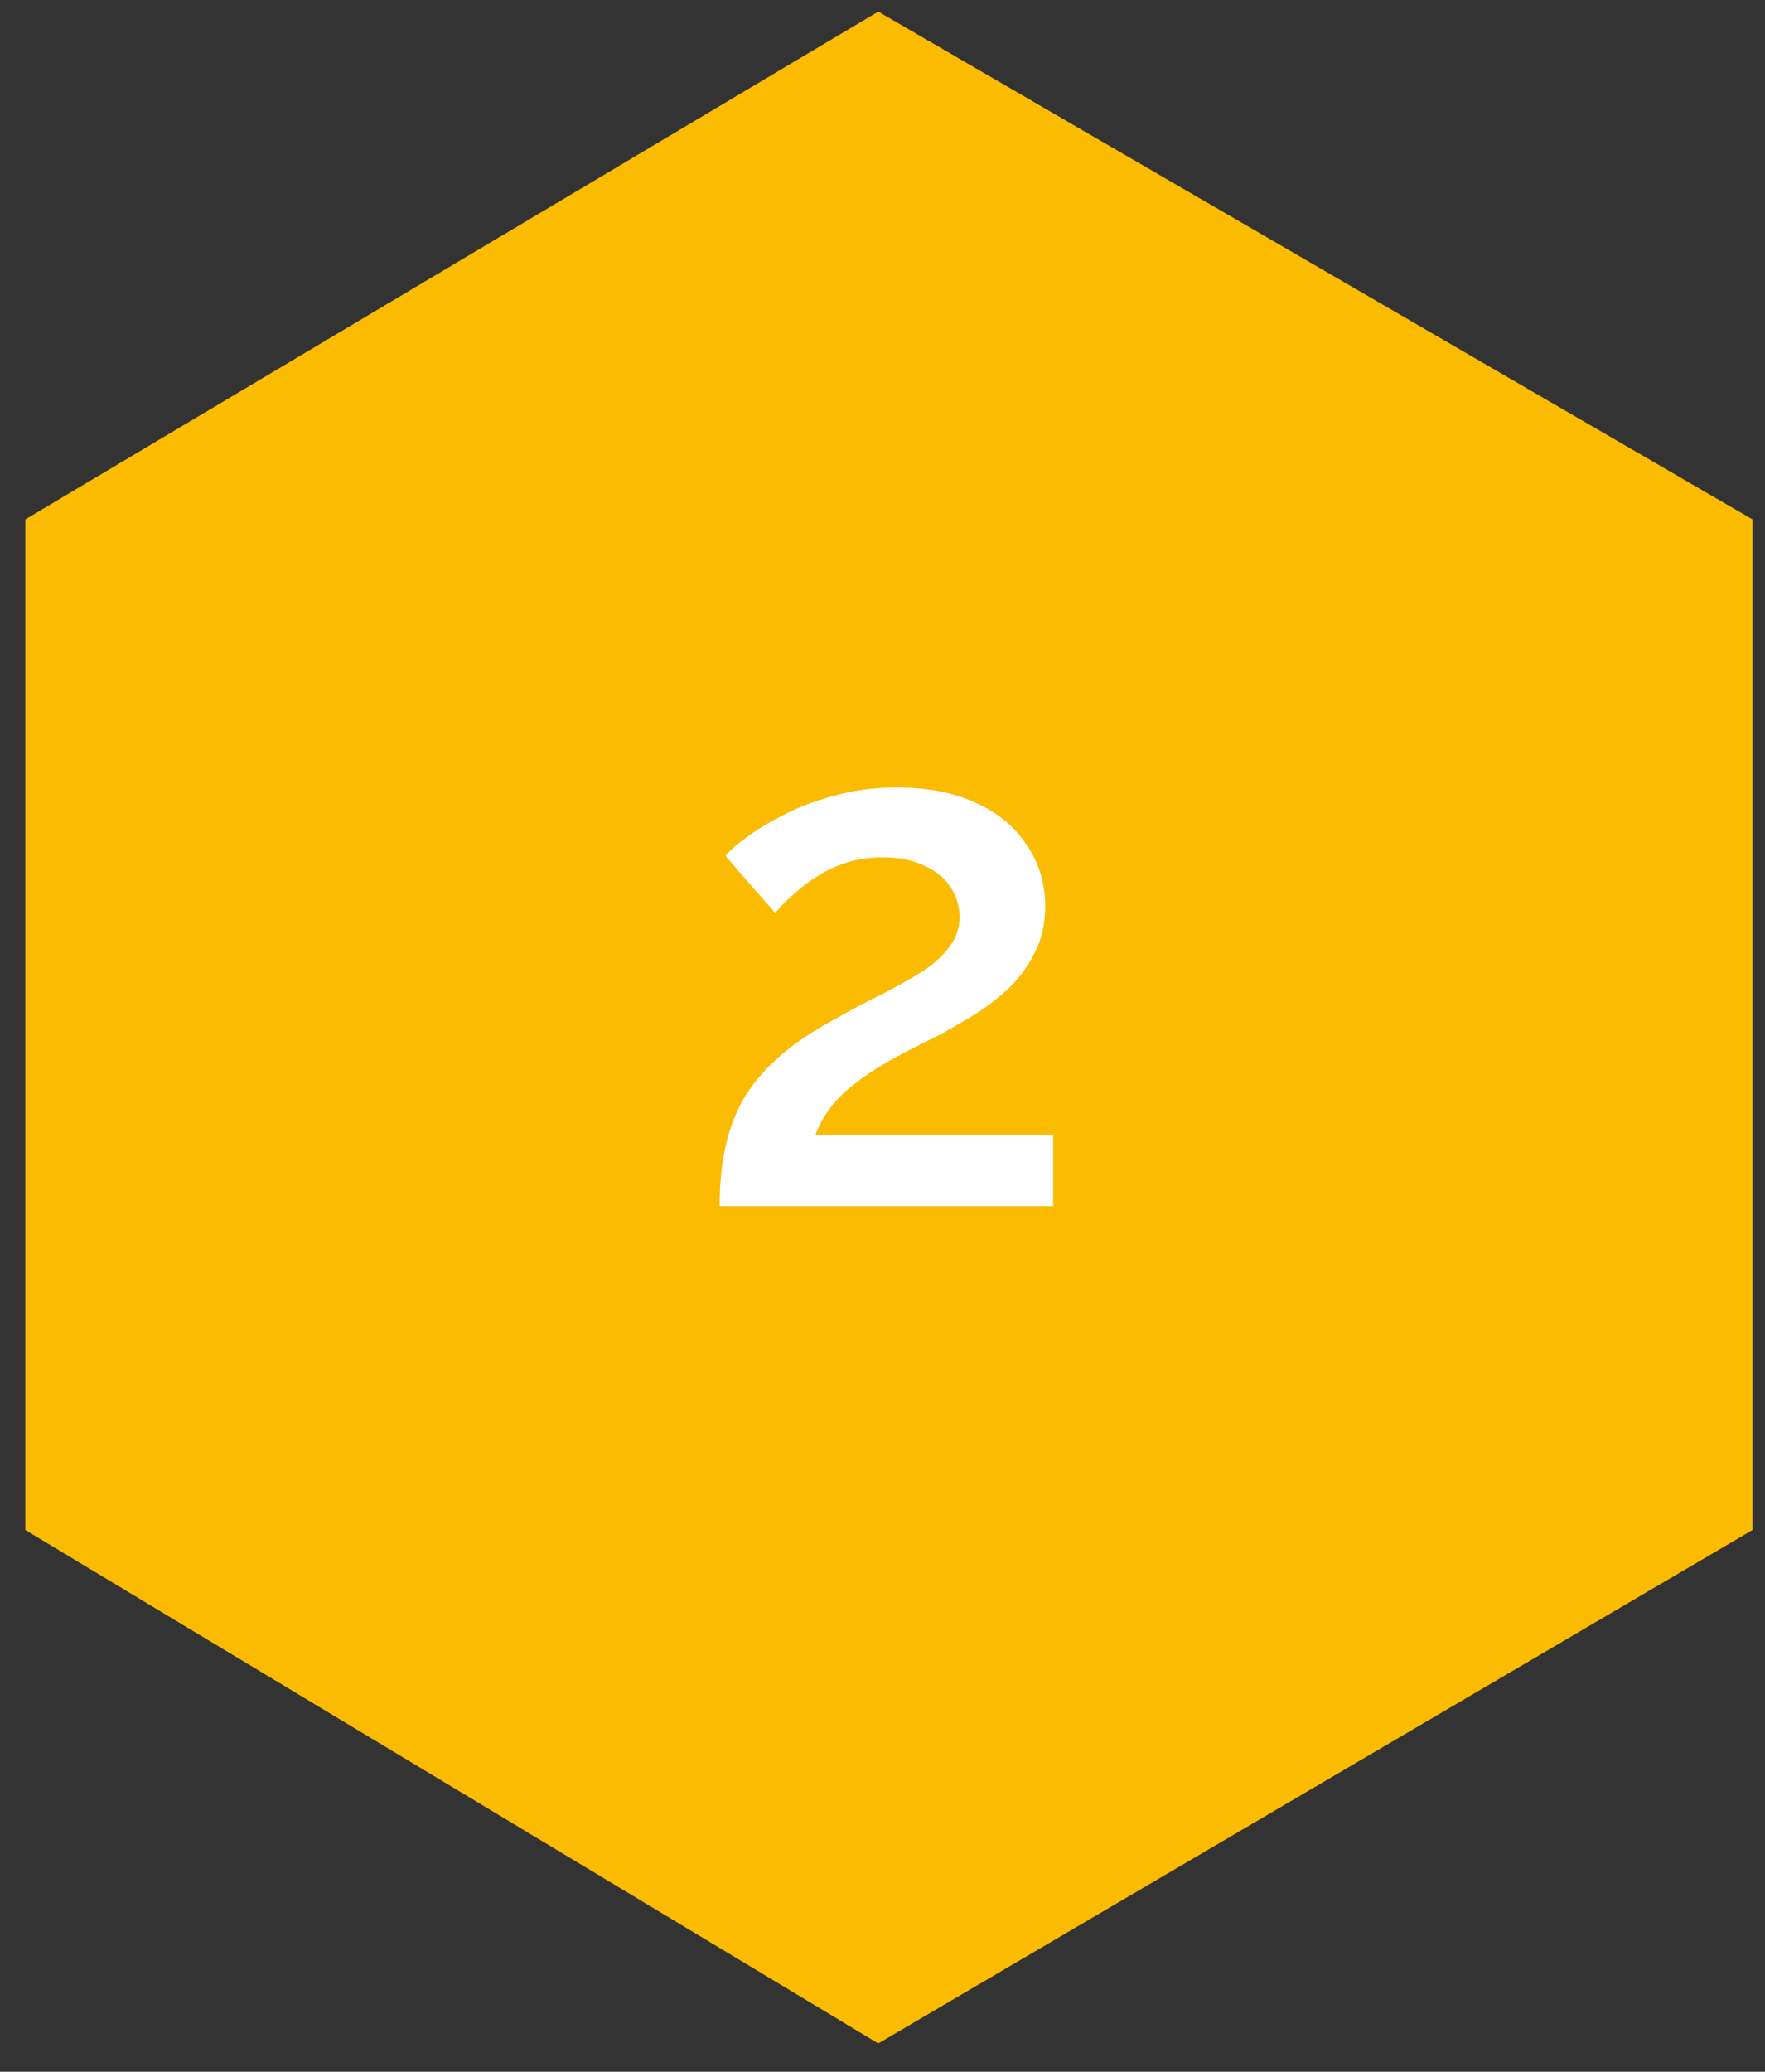 <?xml version="1.0" encoding="UTF-8"?>
<svg xmlns="http://www.w3.org/2000/svg" width="98" height="115" viewBox="0 0 98 115" fill="none">
  <rect x="0" y="0" width="98" height="115" fill="#333333" stroke="none"/>
  <path d="M48.764 0.644L97.308 28.831L97.308 84.927L48.764 113.427L1.404 84.927L1.404 28.831L48.764 0.644Z" fill="#FABB01"></path>
  <path d="M39.956 66.951C39.956 65.831 40.049 64.805 40.236 63.871C40.423 62.911 40.743 62.005 41.196 61.151C41.676 60.298 42.329 59.498 43.156 58.751C44.009 57.978 45.089 57.245 46.396 56.551C47.329 56.018 48.209 55.551 49.036 55.151C49.863 54.724 50.596 54.311 51.236 53.911C51.876 53.484 52.369 53.031 52.716 52.551C53.089 52.071 53.276 51.525 53.276 50.911C53.276 50.325 53.116 49.778 52.796 49.271C52.476 48.764 51.996 48.364 51.356 48.071C50.716 47.751 49.943 47.591 49.036 47.591C48.316 47.591 47.649 47.684 47.036 47.871C46.449 48.058 45.903 48.311 45.396 48.631C44.916 48.925 44.476 49.258 44.076 49.631C43.676 49.978 43.329 50.325 43.036 50.671L40.276 47.511C40.543 47.191 40.956 46.831 41.516 46.431C42.103 46.005 42.796 45.591 43.596 45.191C44.423 44.764 45.356 44.418 46.396 44.151C47.436 43.858 48.569 43.711 49.796 43.711C51.529 43.711 53.009 44.005 54.236 44.591C55.463 45.151 56.396 45.938 57.036 46.951C57.703 47.938 58.036 49.058 58.036 50.311C58.036 51.298 57.836 52.164 57.436 52.911C57.063 53.658 56.569 54.325 55.956 54.911C55.343 55.471 54.689 55.965 53.996 56.391C53.329 56.791 52.703 57.151 52.116 57.471C51.076 57.978 50.169 58.444 49.396 58.871C48.649 59.298 48.009 59.724 47.476 60.151C46.943 60.551 46.503 60.978 46.156 61.431C45.809 61.858 45.516 62.378 45.276 62.991H58.476V66.951H39.956Z" fill="white"></path>
</svg>
